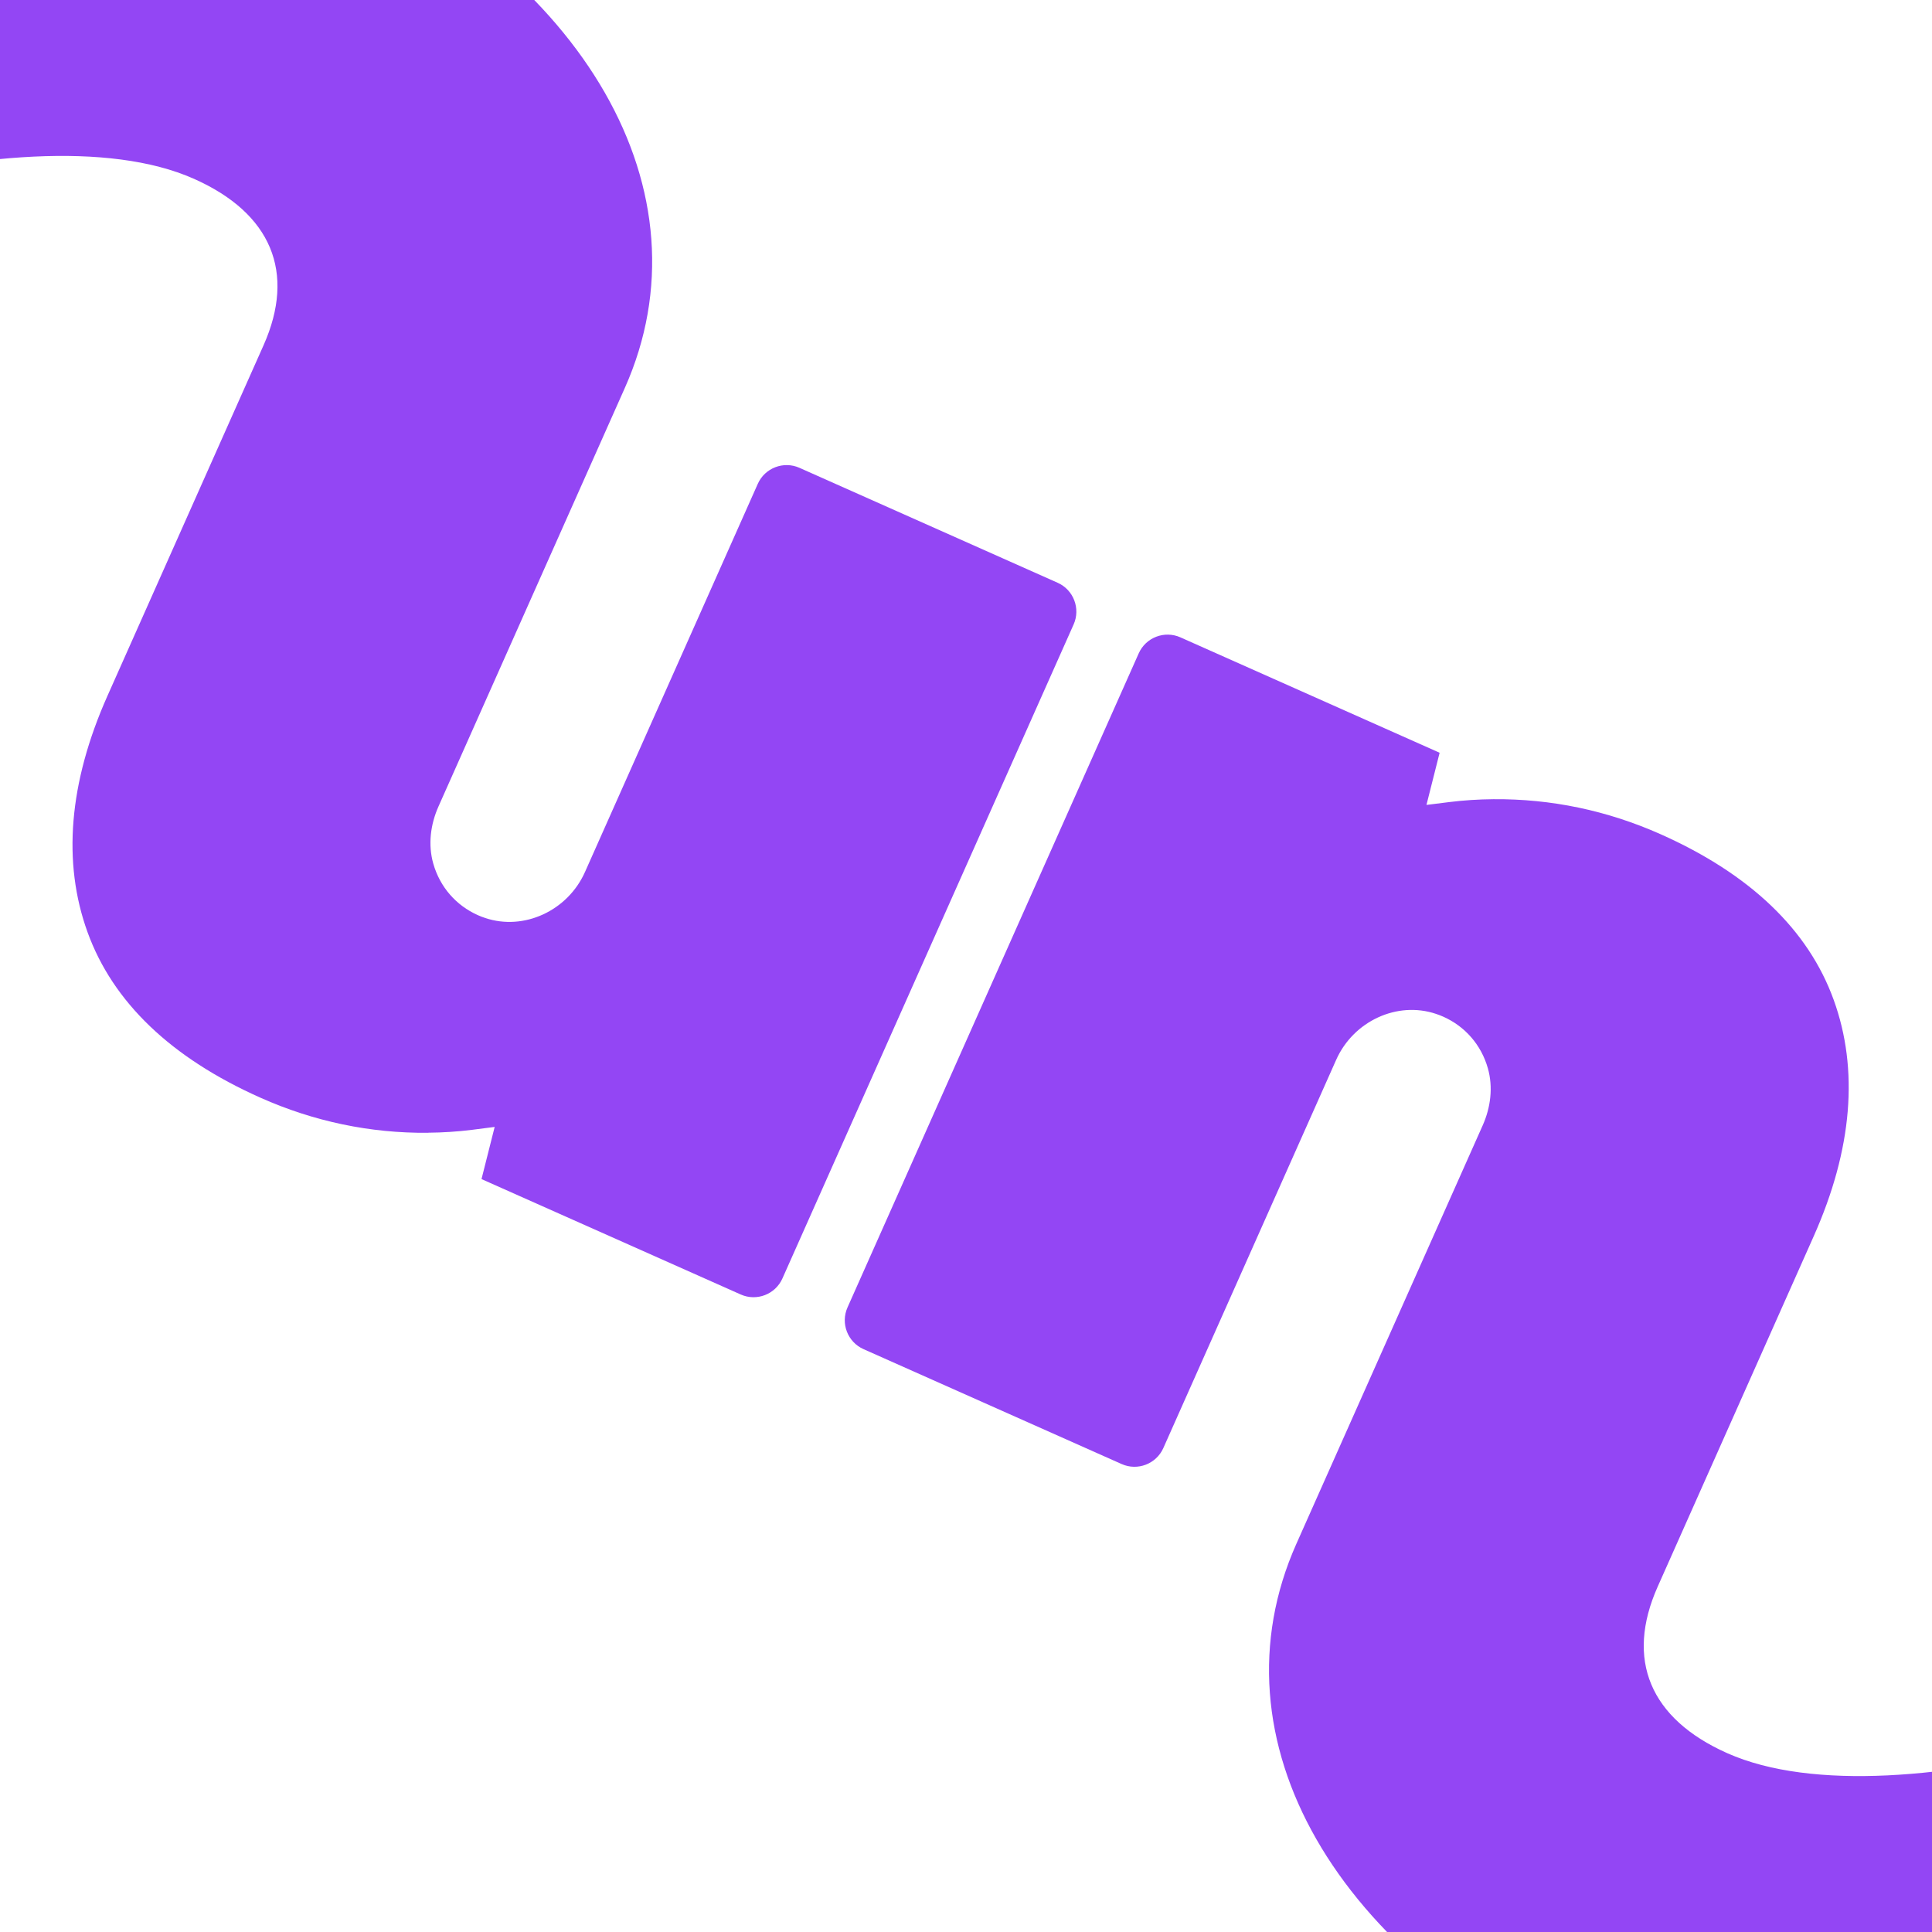 <svg fill="none" height="48" viewBox="0 0 48 48" width="48" xmlns="http://www.w3.org/2000/svg"
    xmlns:xlink="http://www.w3.org/1999/xlink">
    <style>
        ._favicon {
            fill: #9346f4;
        }

        @media (prefers-color-scheme: dark) {
            ._favicon {
                fill: #EFEFEF !important;
            }
        }
    </style>
    <clipPath id="a">
        <path d="m0 0h48v48h-48z" />
    </clipPath>
    <g clip-path="url(#a)">
        <path clip-rule="evenodd" class="_favicon"
            d="m11.722 28.071c-.354.044-.721.068-1.092.071l0.0.002c-1.435.012-2.832-.281-4.155-.87-2.224-.99-3.672-2.376-4.301-4.117-.624-1.724-.468-3.704.496-5.869l3.878-8.71c.806-1.811.192-3.281-1.728-4.135-2.115-.942-5.571-.615-8.814.256l4.516-10.142.005-.012c2.581.204 5.106.821 7.42 1.852 6.62 2.947 9.736 8.392 7.577 13.241l-4.63 10.398c-.199.446-.263.951-.129 1.421.165.58.566 1.039 1.108 1.28.058.026.119.05.182.07.961.323 2.05-.179 2.479-1.143l4.293-9.643c.176-.396.641-.574 1.036-.398l6.413 2.855c.396.176.574.641.398 1.036l-7.235 16.249c-.176.396-.641.574-1.036.398l-6.44-2.867.327-1.296zm35.486 25.37-.004.01c-2.581-.204-5.106-.821-7.42-1.852-6.62-2.947-9.736-8.392-7.577-13.241l4.63-10.398c.199-.446.262-.951.128-1.421-.165-.58-.566-1.039-1.108-1.28-.058-.026-.119-.049-.182-.07-.961-.323-2.05.179-2.479 1.144l-4.293 9.643c-.176.396-.641.574-1.036.398l-6.413-2.855c-.396-.176-.574-.641-.398-1.036l7.235-16.25c.176-.396.641-.574 1.036-.398l6.44 2.867-.327 1.296.57-.071c.354-.044.721-.068 1.092-.071 1.435-.012 2.832.281 4.155.87 2.224.99 3.672 2.376 4.301 4.117.624 1.724.468 3.704-.496 5.869l-3.878 8.71c-.806 1.811-.192 3.28 1.728 4.135 2.115.942 5.571.615 8.814-.256z"
            fill-rule="evenodd" />
    </g>
</svg>
